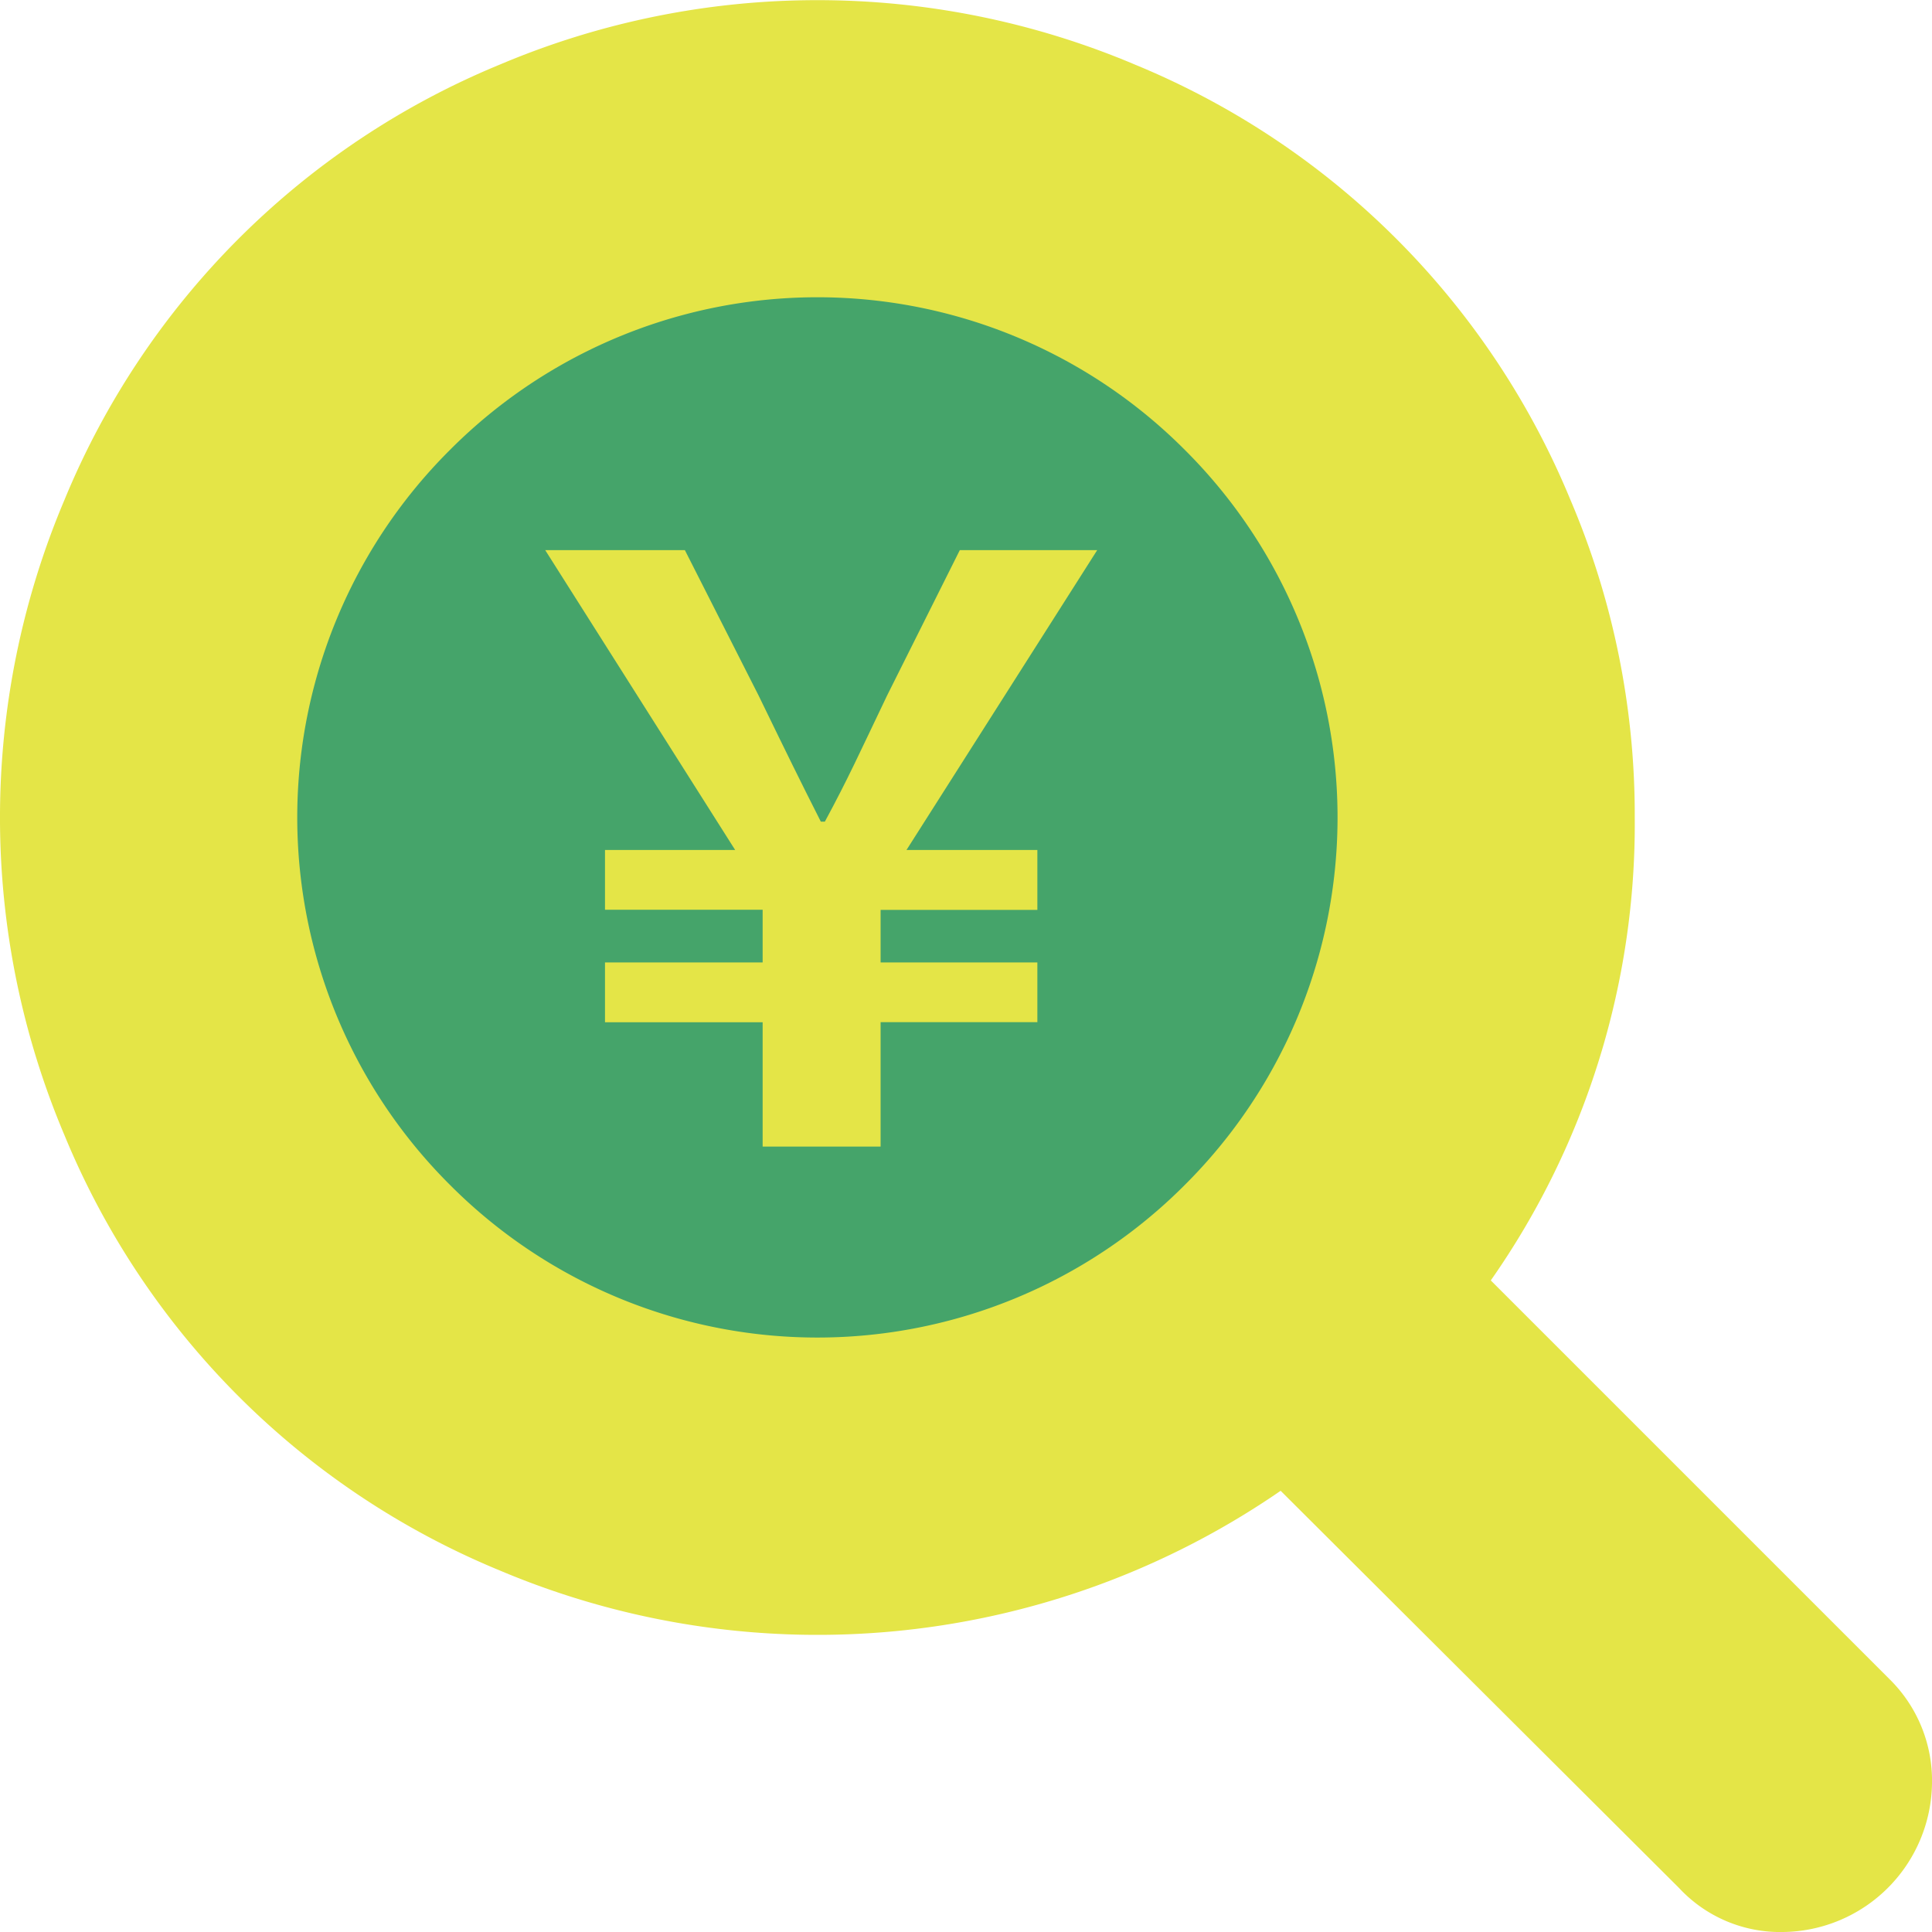 <svg xmlns="http://www.w3.org/2000/svg" width="35" height="35" viewBox="0 0 35 35"><g transform="translate(-449.098 -62.999)"><path d="M12.5,0A12.5,12.5,0,1,1,0,12.5,12.5,12.5,0,0,1,12.5,0Z" transform="translate(451.098 65)" fill="#45a46a"/><path d="M6.309-.265H8.446V-2.519h2.84V-3.6H8.446v-.952h2.84V-5.638H8.915L12.37-11.07H9.881L8.563-8.435c-.512,1.069-.7,1.493-1.127,2.284H7.363c-.4-.791-.586-1.171-1.127-2.284L4.9-11.07H2.37L5.811-5.638H3.453v1.083H6.309V-3.6H3.453v1.083H6.309Z" transform="translate(456.605 84.035)" fill="#e4e547"/><path d="M55,52.157a2.73,2.73,0,0,1-2.692,2.692,2.5,2.5,0,0,1-1.893-.8L43.2,46.856A14.787,14.787,0,0,1,29.055,48.3a14.5,14.5,0,0,1-7.888-7.888,14.759,14.759,0,0,1,0-11.505,14.5,14.5,0,0,1,7.888-7.888,14.758,14.758,0,0,1,11.505,0A14.5,14.5,0,0,1,48.448,28.9a14.55,14.55,0,0,1,1.167,5.753,14.4,14.4,0,0,1-2.608,8.392l7.215,7.215A2.577,2.577,0,0,1,55,52.157ZM41.465,41.314a9.394,9.394,0,0,0,0-13.314,9.394,9.394,0,0,0-13.314,0,9.394,9.394,0,0,0,0,13.314,9.394,9.394,0,0,0,13.314,0Z" transform="translate(429.098 43.15)" fill="#e4e547" fill-rule="evenodd"/></g></svg>